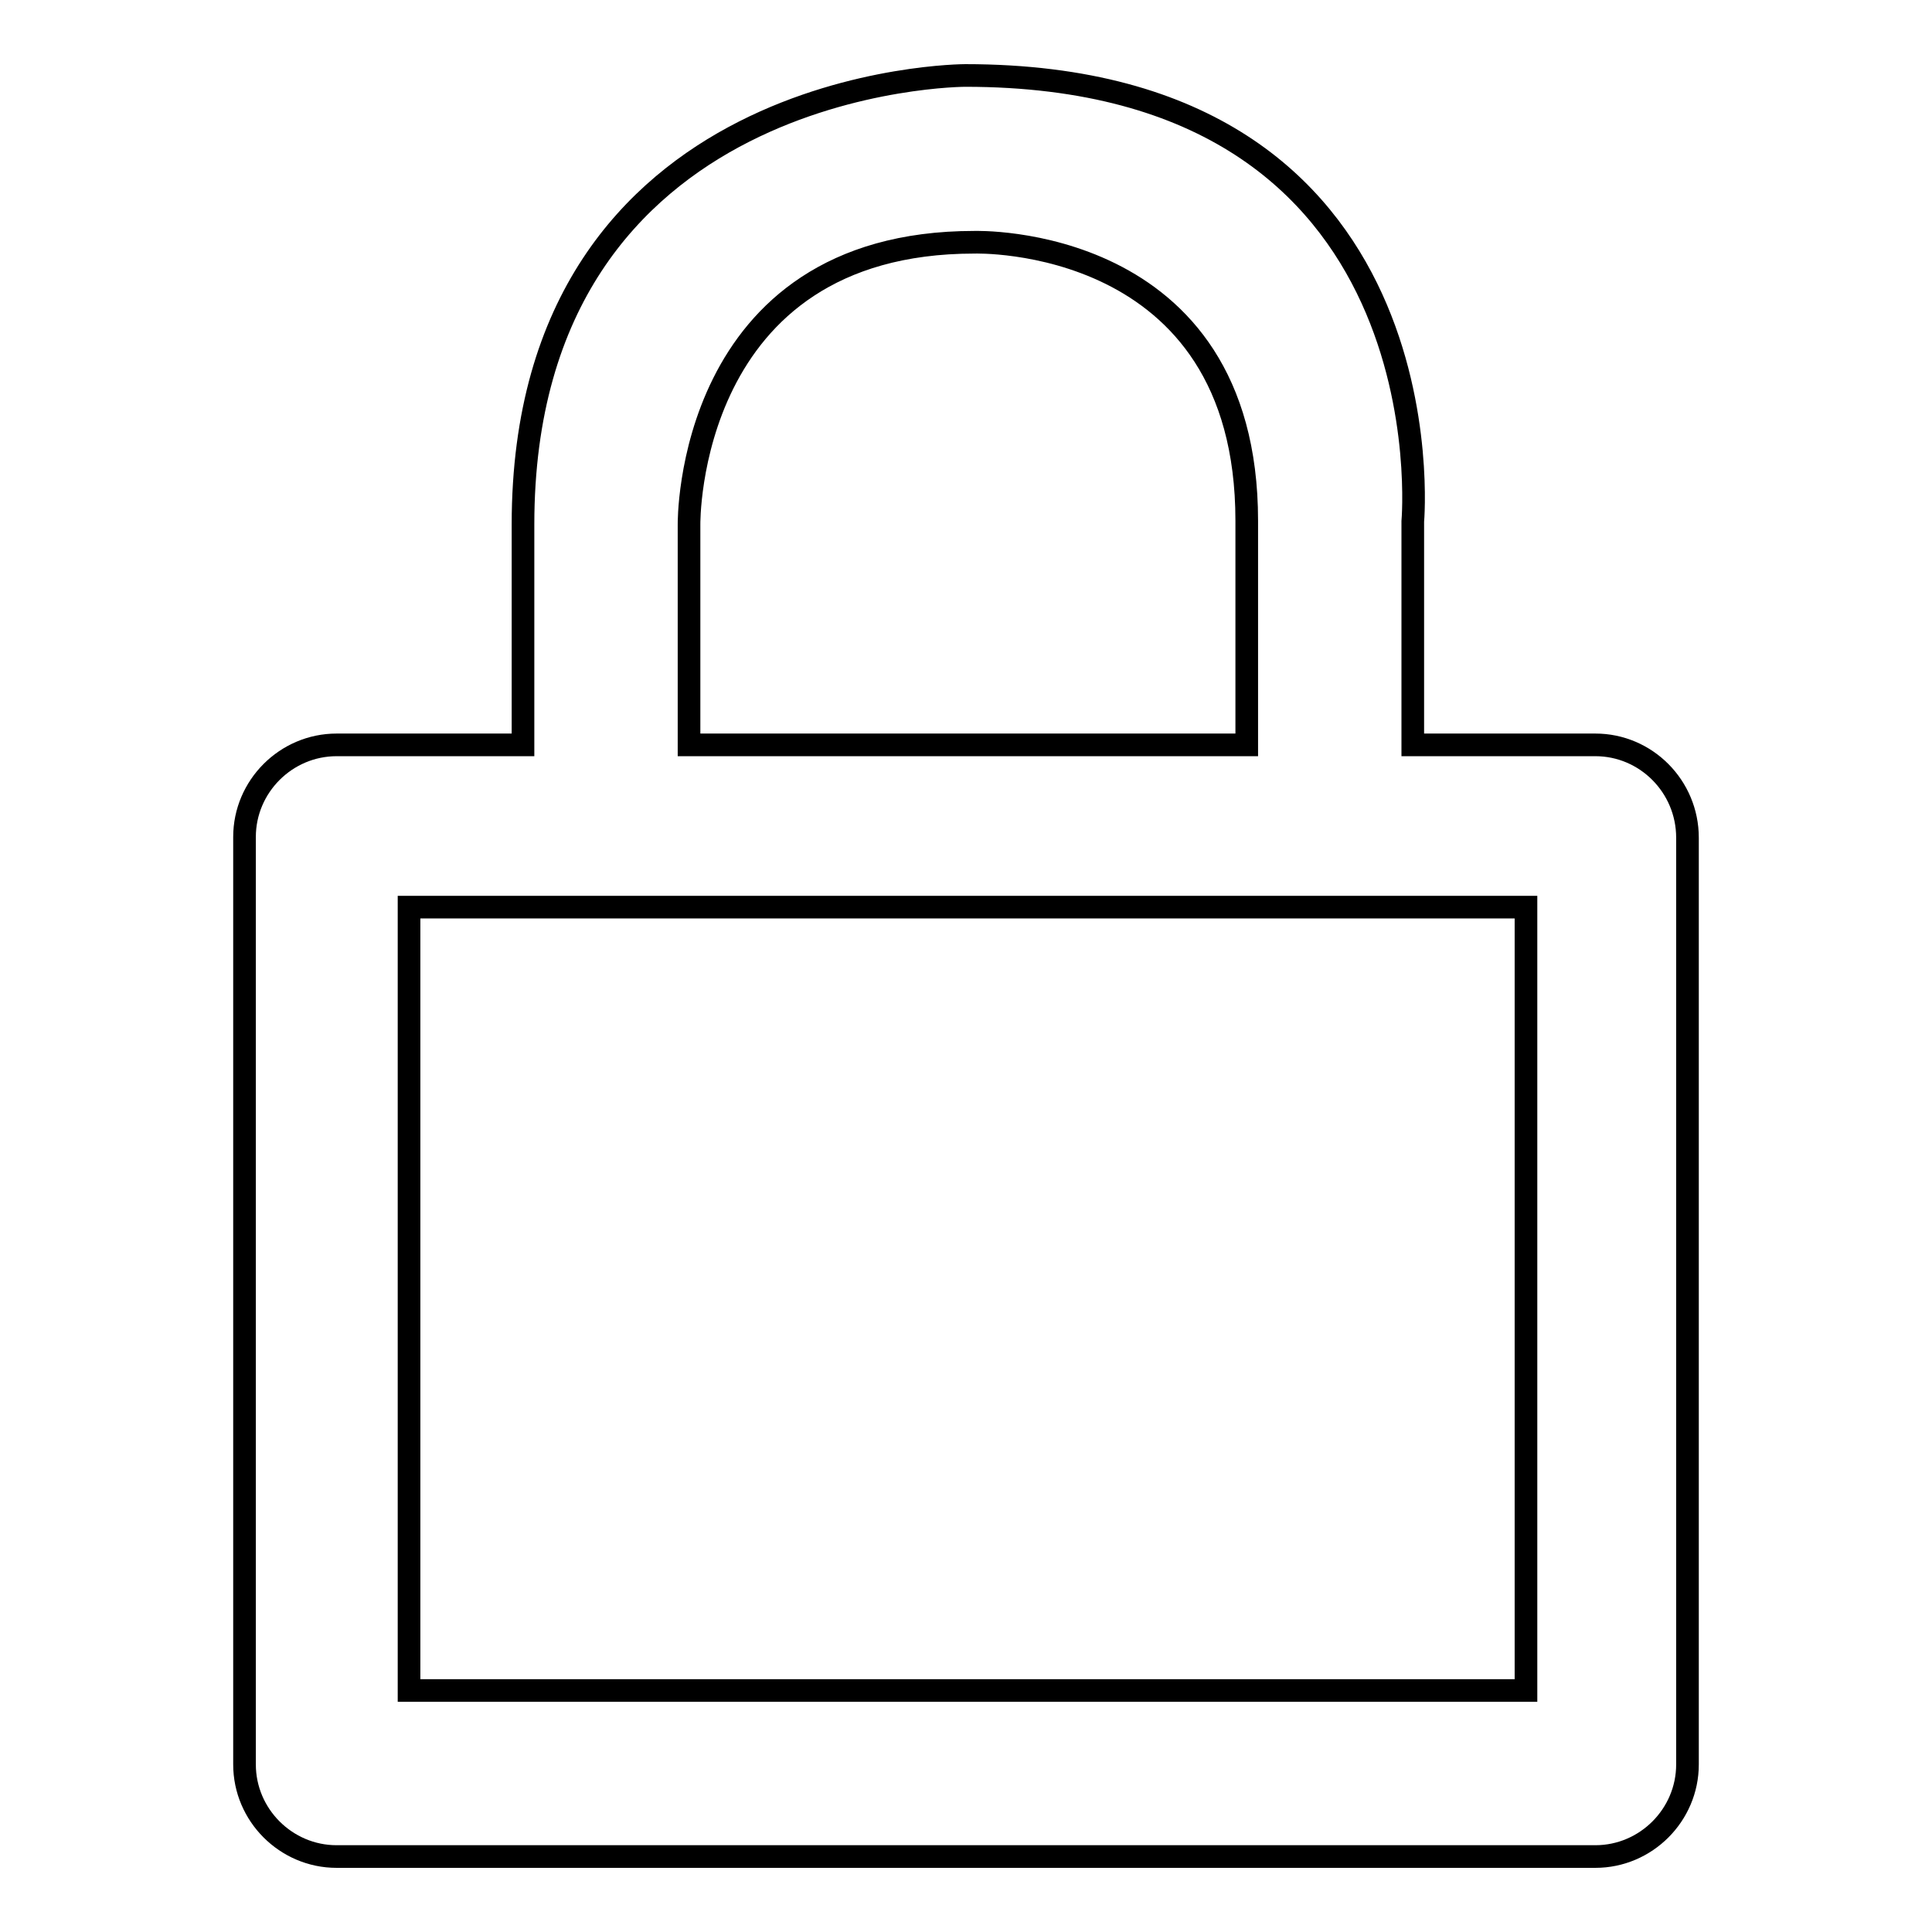 <?xml version="1.0" encoding="utf-8"?>
<!-- Svg Vector Icons : http://www.onlinewebfonts.com/icon -->
<!DOCTYPE svg PUBLIC "-//W3C//DTD SVG 1.1//EN" "http://www.w3.org/Graphics/SVG/1.1/DTD/svg11.dtd">
<svg version="1.1" xmlns="http://www.w3.org/2000/svg" xmlns:xlink="http://www.w3.org/1999/xlink" x="0px" y="0px" viewBox="0 0 256 256" enable-background="new 0 0 256 256" xml:space="preserve">
<g><g><path stroke-width="3" fill-opacity="0" stroke="#000000"  d="M211.4,98.7h-24.2V69.1c0,0,5.3-59.1-59.3-59.1c0,0-58.6,0-58.6,59.5v29.2H44.6c-6.7,0-12.2,5.5-12.2,12.2v122.9c0,6.7,5.5,12.2,12.2,12.2h166.8c6.7,0,12.2-5.5,12.2-12.2V111C223.6,104.2,218.1,98.7,211.4,98.7z M91.3,69.5c0,0-0.5-37.4,37.8-37.4c0,0,36.1-1.2,36.1,36.9v29.7H91.3V69.5z M202.2,224h-148V120.2h148V224L202.2,224z"/></g></g>
</svg>
